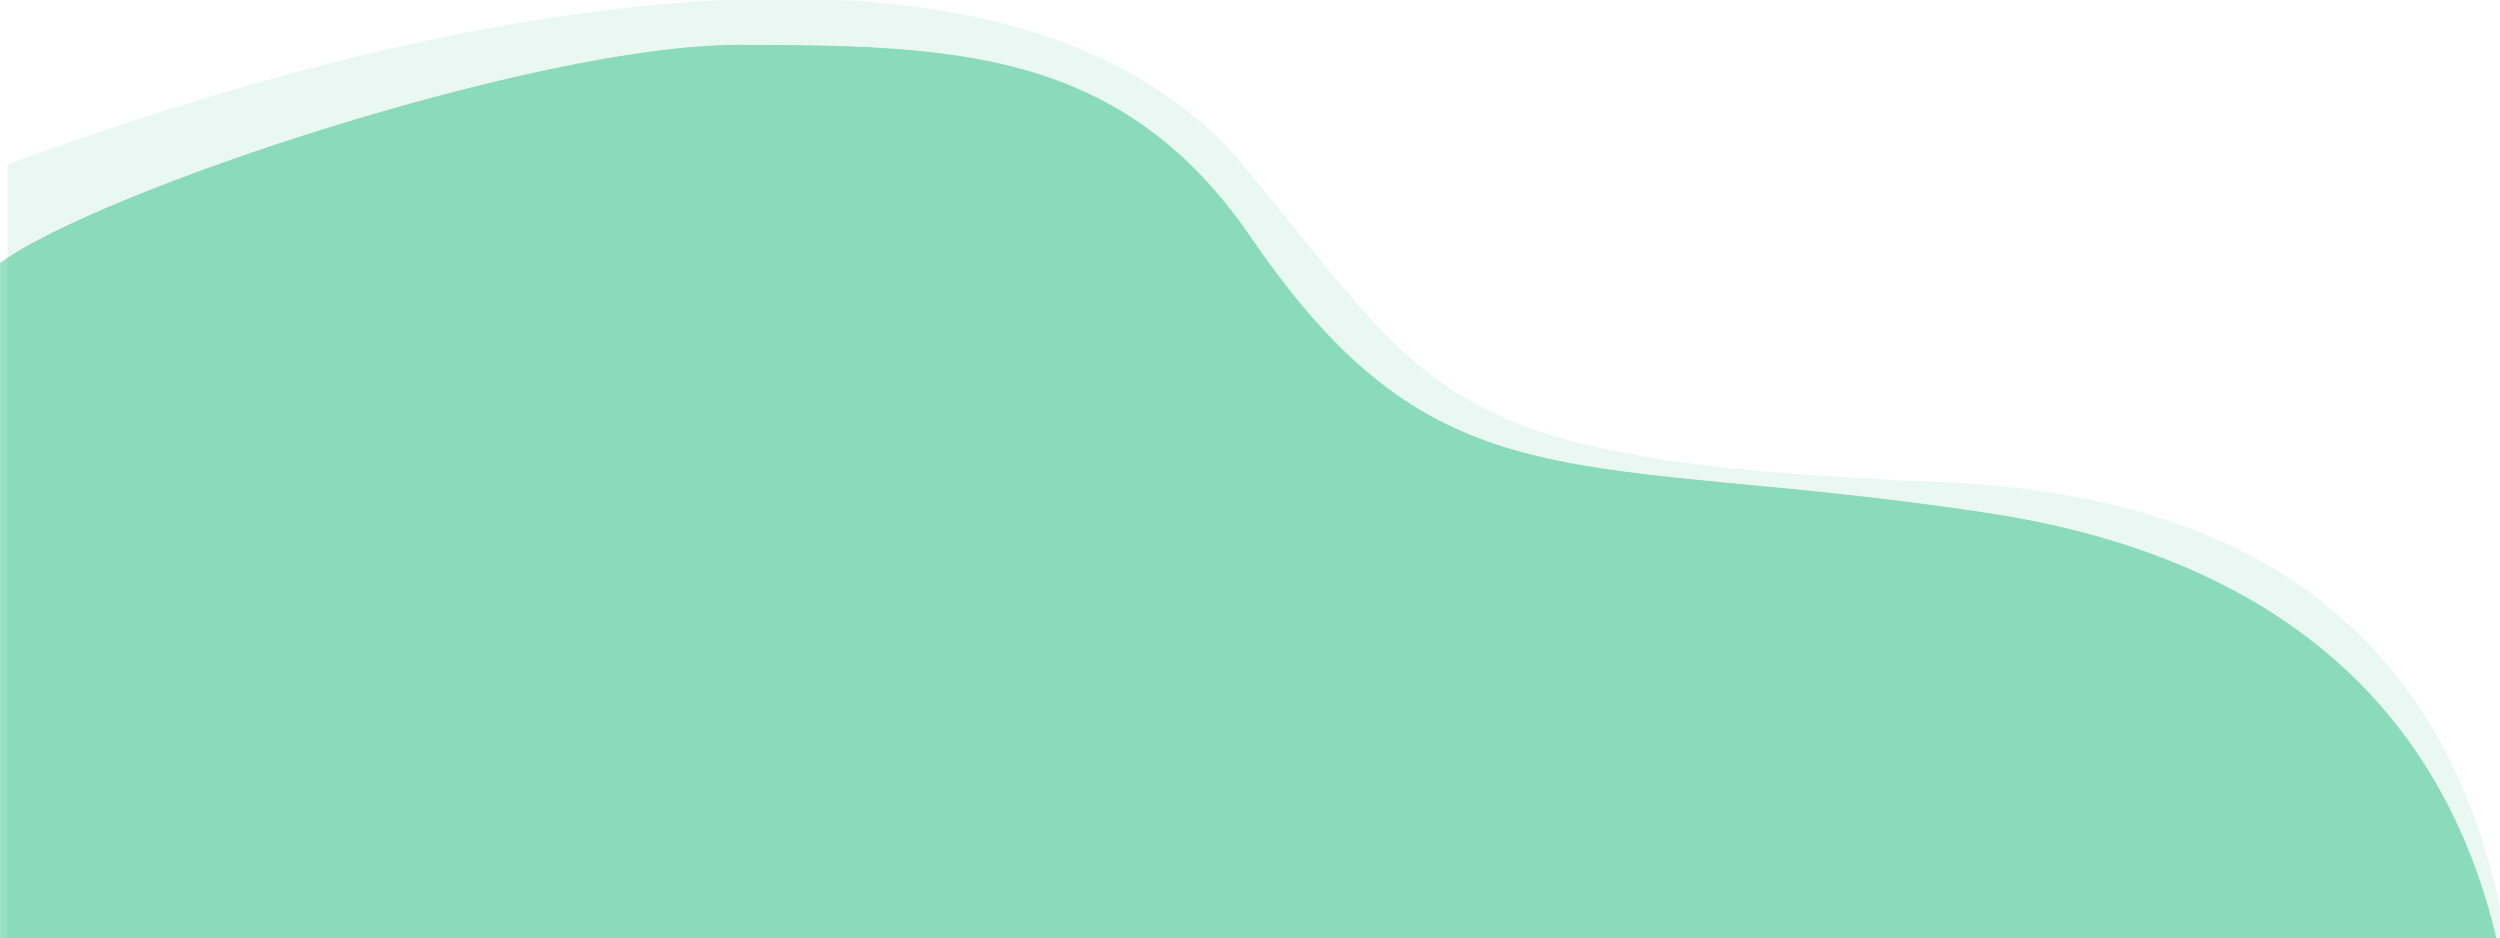 <?xml version="1.0" encoding="UTF-8"?> <svg xmlns="http://www.w3.org/2000/svg" width="3405" height="1278" viewBox="0 0 3405 1278" fill="none"> <g clip-path="url(#clip0_1282_23902)"> <g opacity="0.33" filter="url(#filter0_i_1282_23902)"> <path d="M2628.72 658.216C3177.97 679.72 3423.5 982.095 3423.5 1527.89L-0.001 1527.89L-0.001 226.366C676.029 -23.613 1389.26 -123.214 1682.34 226.366C1945.18 539.887 1939.34 631.225 2628.72 658.216Z" fill="#BDEBDA"></path> </g> <g filter="url(#filter1_i_1282_23902)"> <mask id="mask0_1282_23902" style="mask-type:alpha" maskUnits="userSpaceOnUse" x="2" y="54" width="3428" height="1474"> <path d="M2711.12 692.677C3158.61 761.054 3429.97 1026.39 3429.97 1527.89L2.034 1527.89L2.034 351.861C135.859 253.694 734 54.861 1006.72 54.861C1304.48 54.861 1531.33 61.728 1706.51 317.78C1965.17 695.861 2151.75 607.207 2711.12 692.677Z" fill="#97E0C5"></path> </mask> <g mask="url(#mask0_1282_23902)"> <path d="M2711.12 692.677C3158.61 761.054 3429.97 1026.39 3429.97 1527.89L2.034 1527.89L2.034 351.861C135.859 253.694 734 54.861 1006.72 54.861C1304.48 54.861 1531.33 61.728 1706.51 317.78C1965.17 695.861 2151.75 607.207 2711.12 692.677Z" fill="#97E0C5"></path> </g> </g> </g> <defs> <filter id="filter0_i_1282_23902" x="0" y="-2" width="3431.5" height="1529.89" filterUnits="userSpaceOnUse" color-interpolation-filters="sRGB"> <feFlood flood-opacity="0" result="BackgroundImageFix"></feFlood> <feBlend mode="normal" in="SourceGraphic" in2="BackgroundImageFix" result="shape"></feBlend> <feColorMatrix in="SourceAlpha" type="matrix" values="0 0 0 0 0 0 0 0 0 0 0 0 0 0 0 0 0 0 127 0" result="hardAlpha"></feColorMatrix> <feOffset dx="10" dy="-2"></feOffset> <feGaussianBlur stdDeviation="4"></feGaussianBlur> <feComposite in2="hardAlpha" operator="arithmetic" k2="-1" k3="1"></feComposite> <feColorMatrix type="matrix" values="0 0 0 0 0.275 0 0 0 0 0.753 0 0 0 0 0.757 0 0 0 0.3 0"></feColorMatrix> <feBlend mode="multiply" in2="shape" result="effect1_innerShadow_1282_23902"></feBlend> </filter> <filter id="filter1_i_1282_23902" x="0.035" y="54.861" width="3429.94" height="1479.03" filterUnits="userSpaceOnUse" color-interpolation-filters="sRGB"> <feFlood flood-opacity="0" result="BackgroundImageFix"></feFlood> <feBlend mode="normal" in="SourceGraphic" in2="BackgroundImageFix" result="shape"></feBlend> <feColorMatrix in="SourceAlpha" type="matrix" values="0 0 0 0 0 0 0 0 0 0 0 0 0 0 0 0 0 0 127 0" result="hardAlpha"></feColorMatrix> <feOffset dx="-2" dy="6"></feOffset> <feGaussianBlur stdDeviation="4"></feGaussianBlur> <feComposite in2="hardAlpha" operator="arithmetic" k2="-1" k3="1"></feComposite> <feColorMatrix type="matrix" values="0 0 0 0 0.275 0 0 0 0 0.753 0 0 0 0 0.757 0 0 0 0.2 0"></feColorMatrix> <feBlend mode="multiply" in2="shape" result="effect1_innerShadow_1282_23902"></feBlend> </filter> <clipPath id="clip0_1282_23902"> <rect width="3405" height="1278" fill="white"></rect> </clipPath> </defs> </svg> 